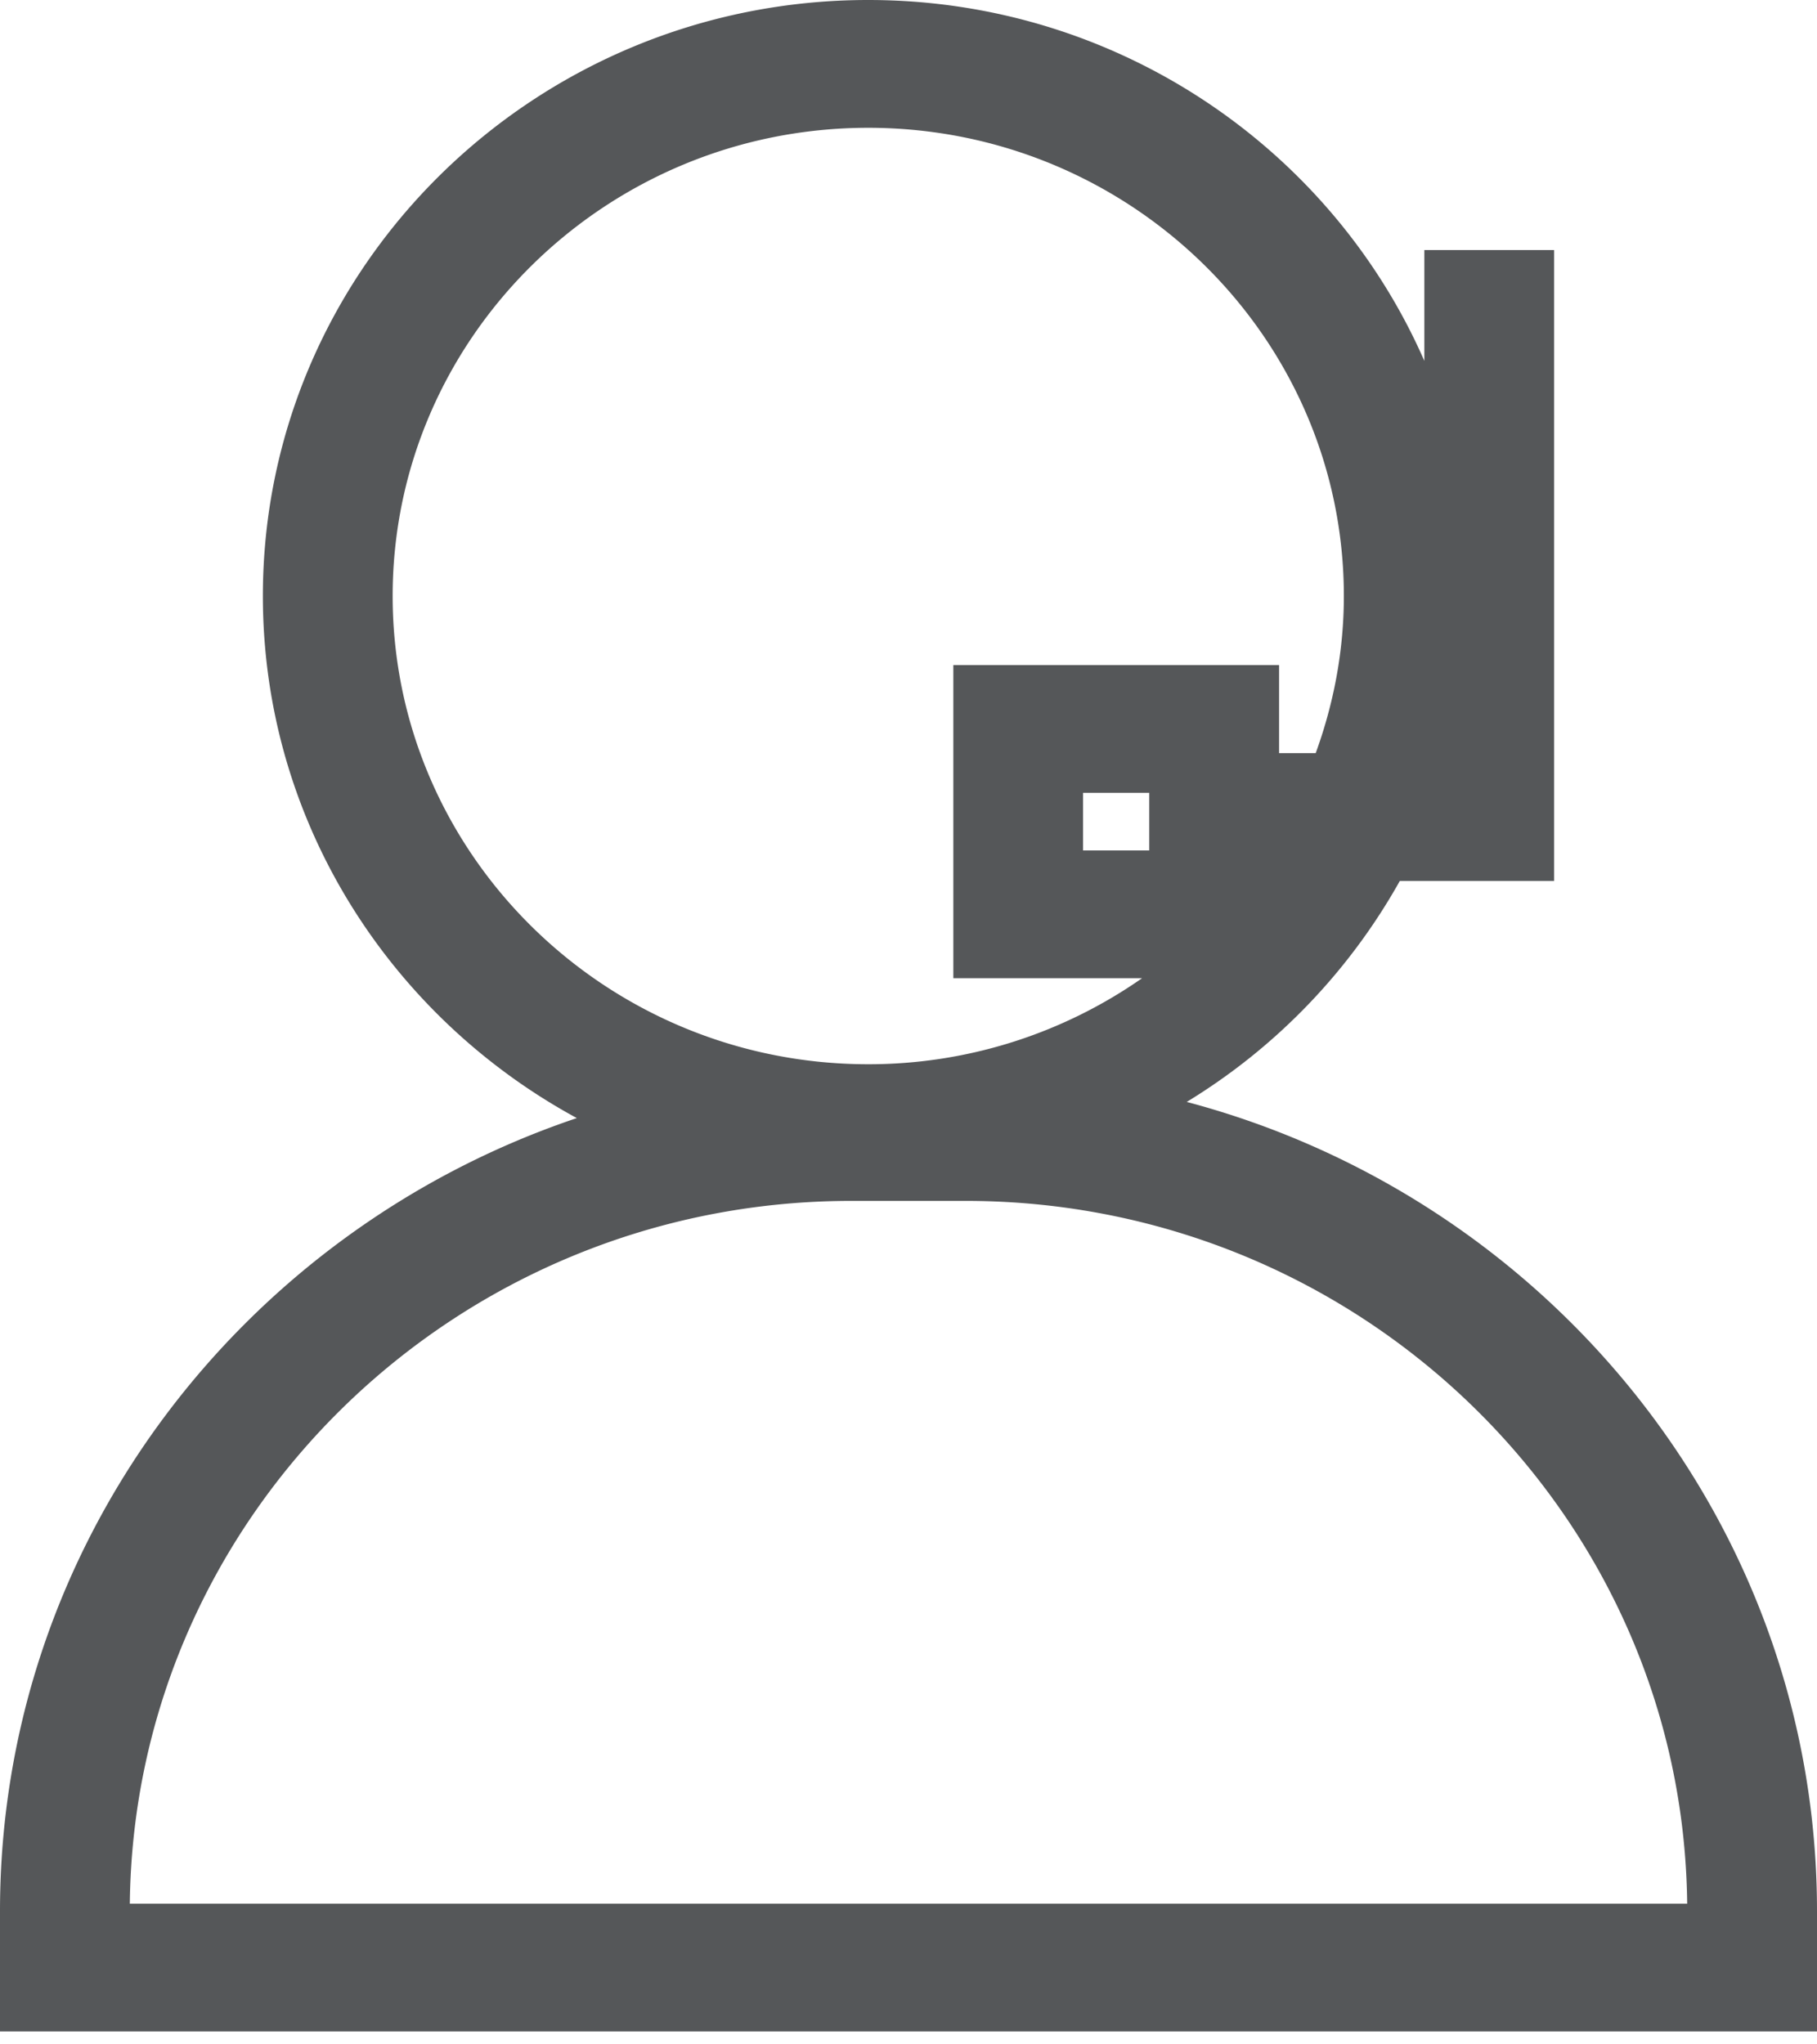 <svg xmlns="http://www.w3.org/2000/svg" width="40" height="45" viewBox="0 0 40 45"><path fill="#555759" fill-rule="evenodd" d="M2.858 41.903c.09-8.544 7.18-15.469 15.882-15.469h2.52c8.702 0 15.792 6.925 15.882 15.47H2.858zM8.644 13.12c0-5.684 4.696-10.307 10.47-10.307 5.773 0 10.47 4.623 10.47 10.307 0 1.215-.226 2.376-.62 3.458h-.806V14.64h-7.171v6.892h4.155a10.511 10.511 0 0 1-6.028 1.894c-5.774 0-10.47-4.623-10.47-10.307zm15.2 5.6H25.3v-1.268h-1.457v1.268zm2.28 5.536a13.3 13.3 0 0 0 4.692-4.865h3.397V5.504h-2.857v2.44C29.312 3.277 24.596 0 19.114 0 11.765 0 5.787 5.885 5.787 13.119c0 4.945 2.795 9.257 6.911 11.492C5.322 27.093 0 33.978 0 42.068v2.648h40v-2.648c0-8.515-5.894-15.698-13.876-17.813z"/></svg>